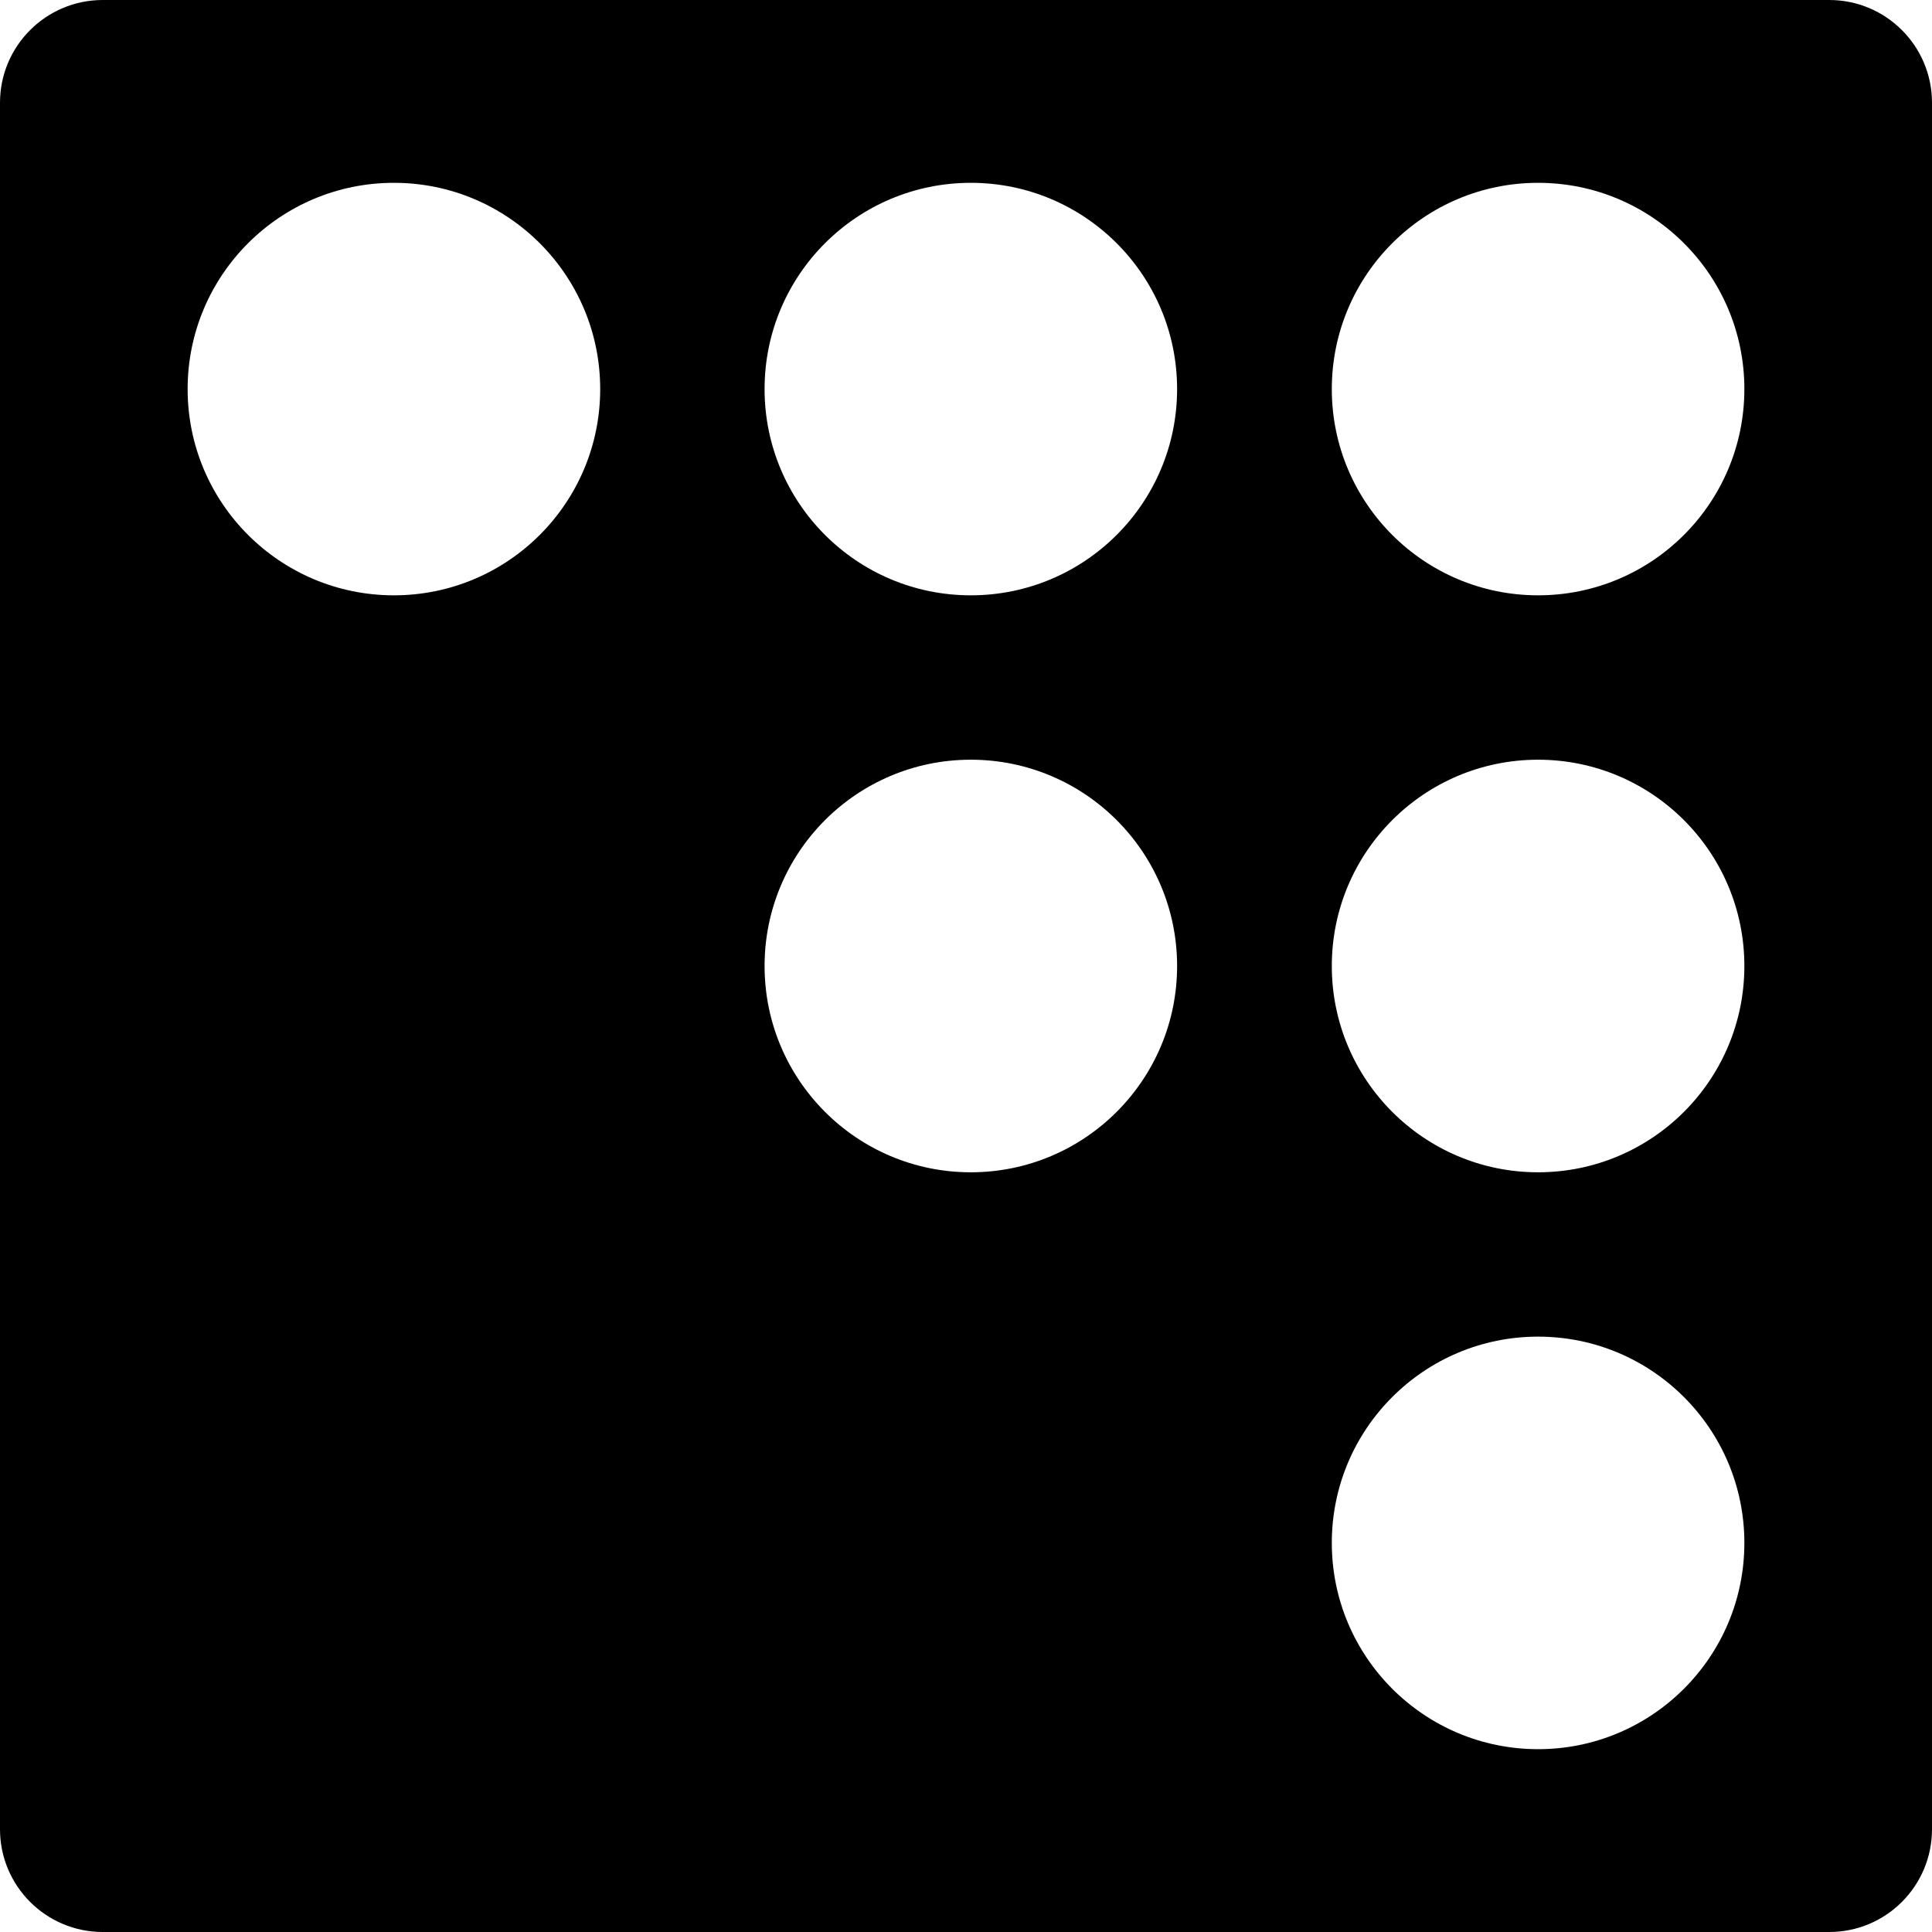 <?xml version="1.0" encoding="iso-8859-1"?>
<!-- Generator: Adobe Illustrator 16.0.0, SVG Export Plug-In . SVG Version: 6.00 Build 0)  -->
<!DOCTYPE svg PUBLIC "-//W3C//DTD SVG 1.1//EN" "http://www.w3.org/Graphics/SVG/1.1/DTD/svg11.dtd">
<svg version="1.1" id="Capa_1" xmlns="http://www.w3.org/2000/svg" xmlns:xlink="http://www.w3.org/1999/xlink" x="0px" y="0px"
	 width="94px" height="94px" viewBox="0 0 94 94" style="enable-background:new 0 0 94 94;" xml:space="preserve">
<g>
	<path d="M89,0H5C2.239,0,0,2.238,0,5v84c0,2.762,2.239,5,5,5h84c2.762,0,5-2.238,5-5V5C94,2.238,91.762,0,89,0z M19.165,28.965
		c-5.542,0-10.036-4.492-10.036-10.035S13.623,8.895,19.165,8.895c5.543,0,10.037,4.492,10.037,10.035S24.708,28.965,19.165,28.965z
		 M47.234,57.037C41.693,57.037,37.2,52.543,37.2,47s4.493-10.037,10.034-10.037c5.543,0,10.037,4.494,10.037,10.037
		S52.777,57.037,47.234,57.037z M47.234,28.965c-5.542,0-10.034-4.492-10.034-10.035S41.693,8.895,47.234,8.895
		c5.543,0,10.037,4.492,10.037,10.035S52.777,28.965,47.234,28.965z M74.834,85.105c-5.542,0-10.036-4.494-10.036-10.037
		c0-5.541,4.494-10.035,10.036-10.035c5.543,0,10.037,4.494,10.037,10.035C84.872,80.611,80.377,85.105,74.834,85.105z
		 M74.834,57.037c-5.542,0-10.036-4.494-10.036-10.037s4.494-10.037,10.036-10.037c5.543,0,10.037,4.494,10.037,10.037
		S80.377,57.037,74.834,57.037z M74.834,28.965c-5.542,0-10.036-4.492-10.036-10.035S69.292,8.895,74.834,8.895
		c5.543,0,10.037,4.492,10.037,10.035S80.377,28.965,74.834,28.965z"/>
</g>
<g>
</g>
<g>
</g>
<g>
</g>
<g>
</g>
<g>
</g>
<g>
</g>
<g>
</g>
<g>
</g>
<g>
</g>
<g>
</g>
<g>
</g>
<g>
</g>
<g>
</g>
<g>
</g>
<g>
</g>
</svg>
